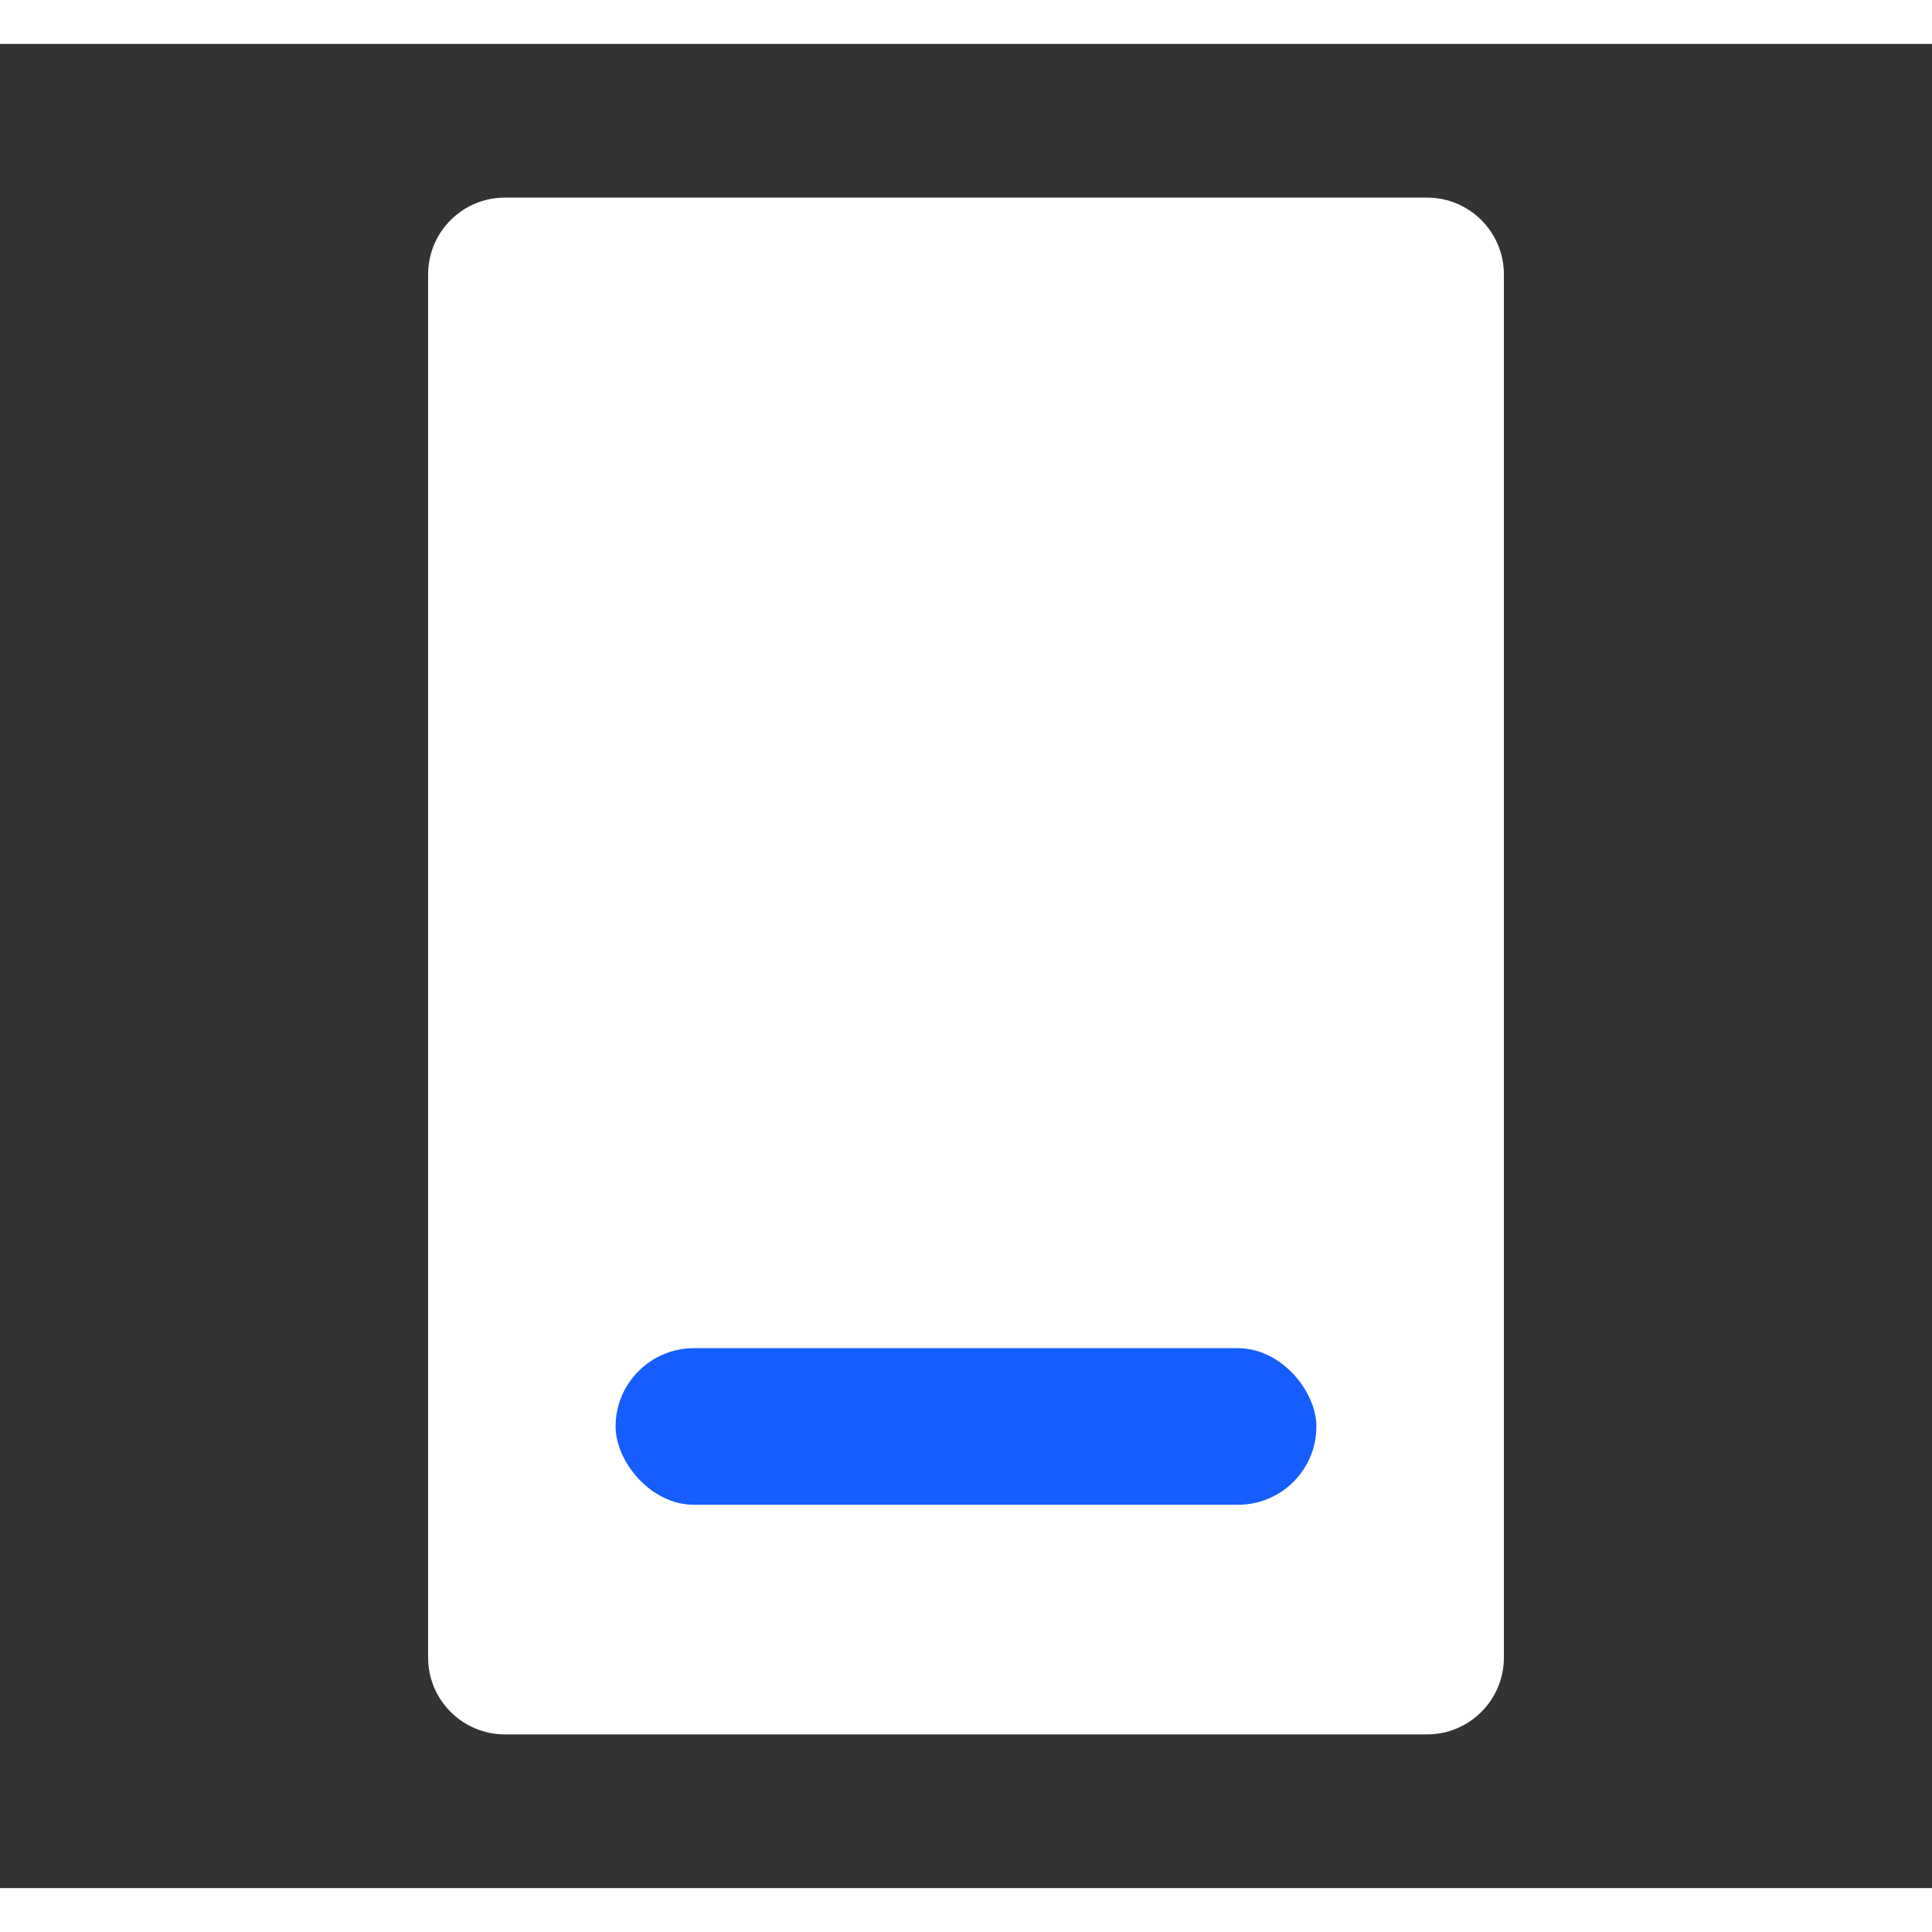 <svg xmlns="http://www.w3.org/2000/svg" width="32" height="32" viewBox="0 0 22 21" fill="none">
  <rect x="0" y="0" width="22" height="21" fill="#333333" stroke="none"/>
  <path d="M5.75 1.75H16.25C16.733 1.75 17.125 2.142 17.125 2.625V18.375C17.125 18.858 16.733 19.25 16.25 19.25H5.75C5.267 19.25 4.875 18.858 4.875 18.375V2.625C4.875 2.142 5.267 1.75 5.75 1.75ZM11 14.875C10.517 14.875 10.125 15.267 10.125 15.75C10.125 16.233 10.517 16.625 11 16.625C11.483 16.625 11.875 16.233 11.875 15.75C11.875 15.267 11.483 14.875 11 14.875Z" fill="white"/>
  <rect x="7.01" y="14.852" width="7.98" height="1.783" rx="0.892" fill="#165DFF"/>
</svg>